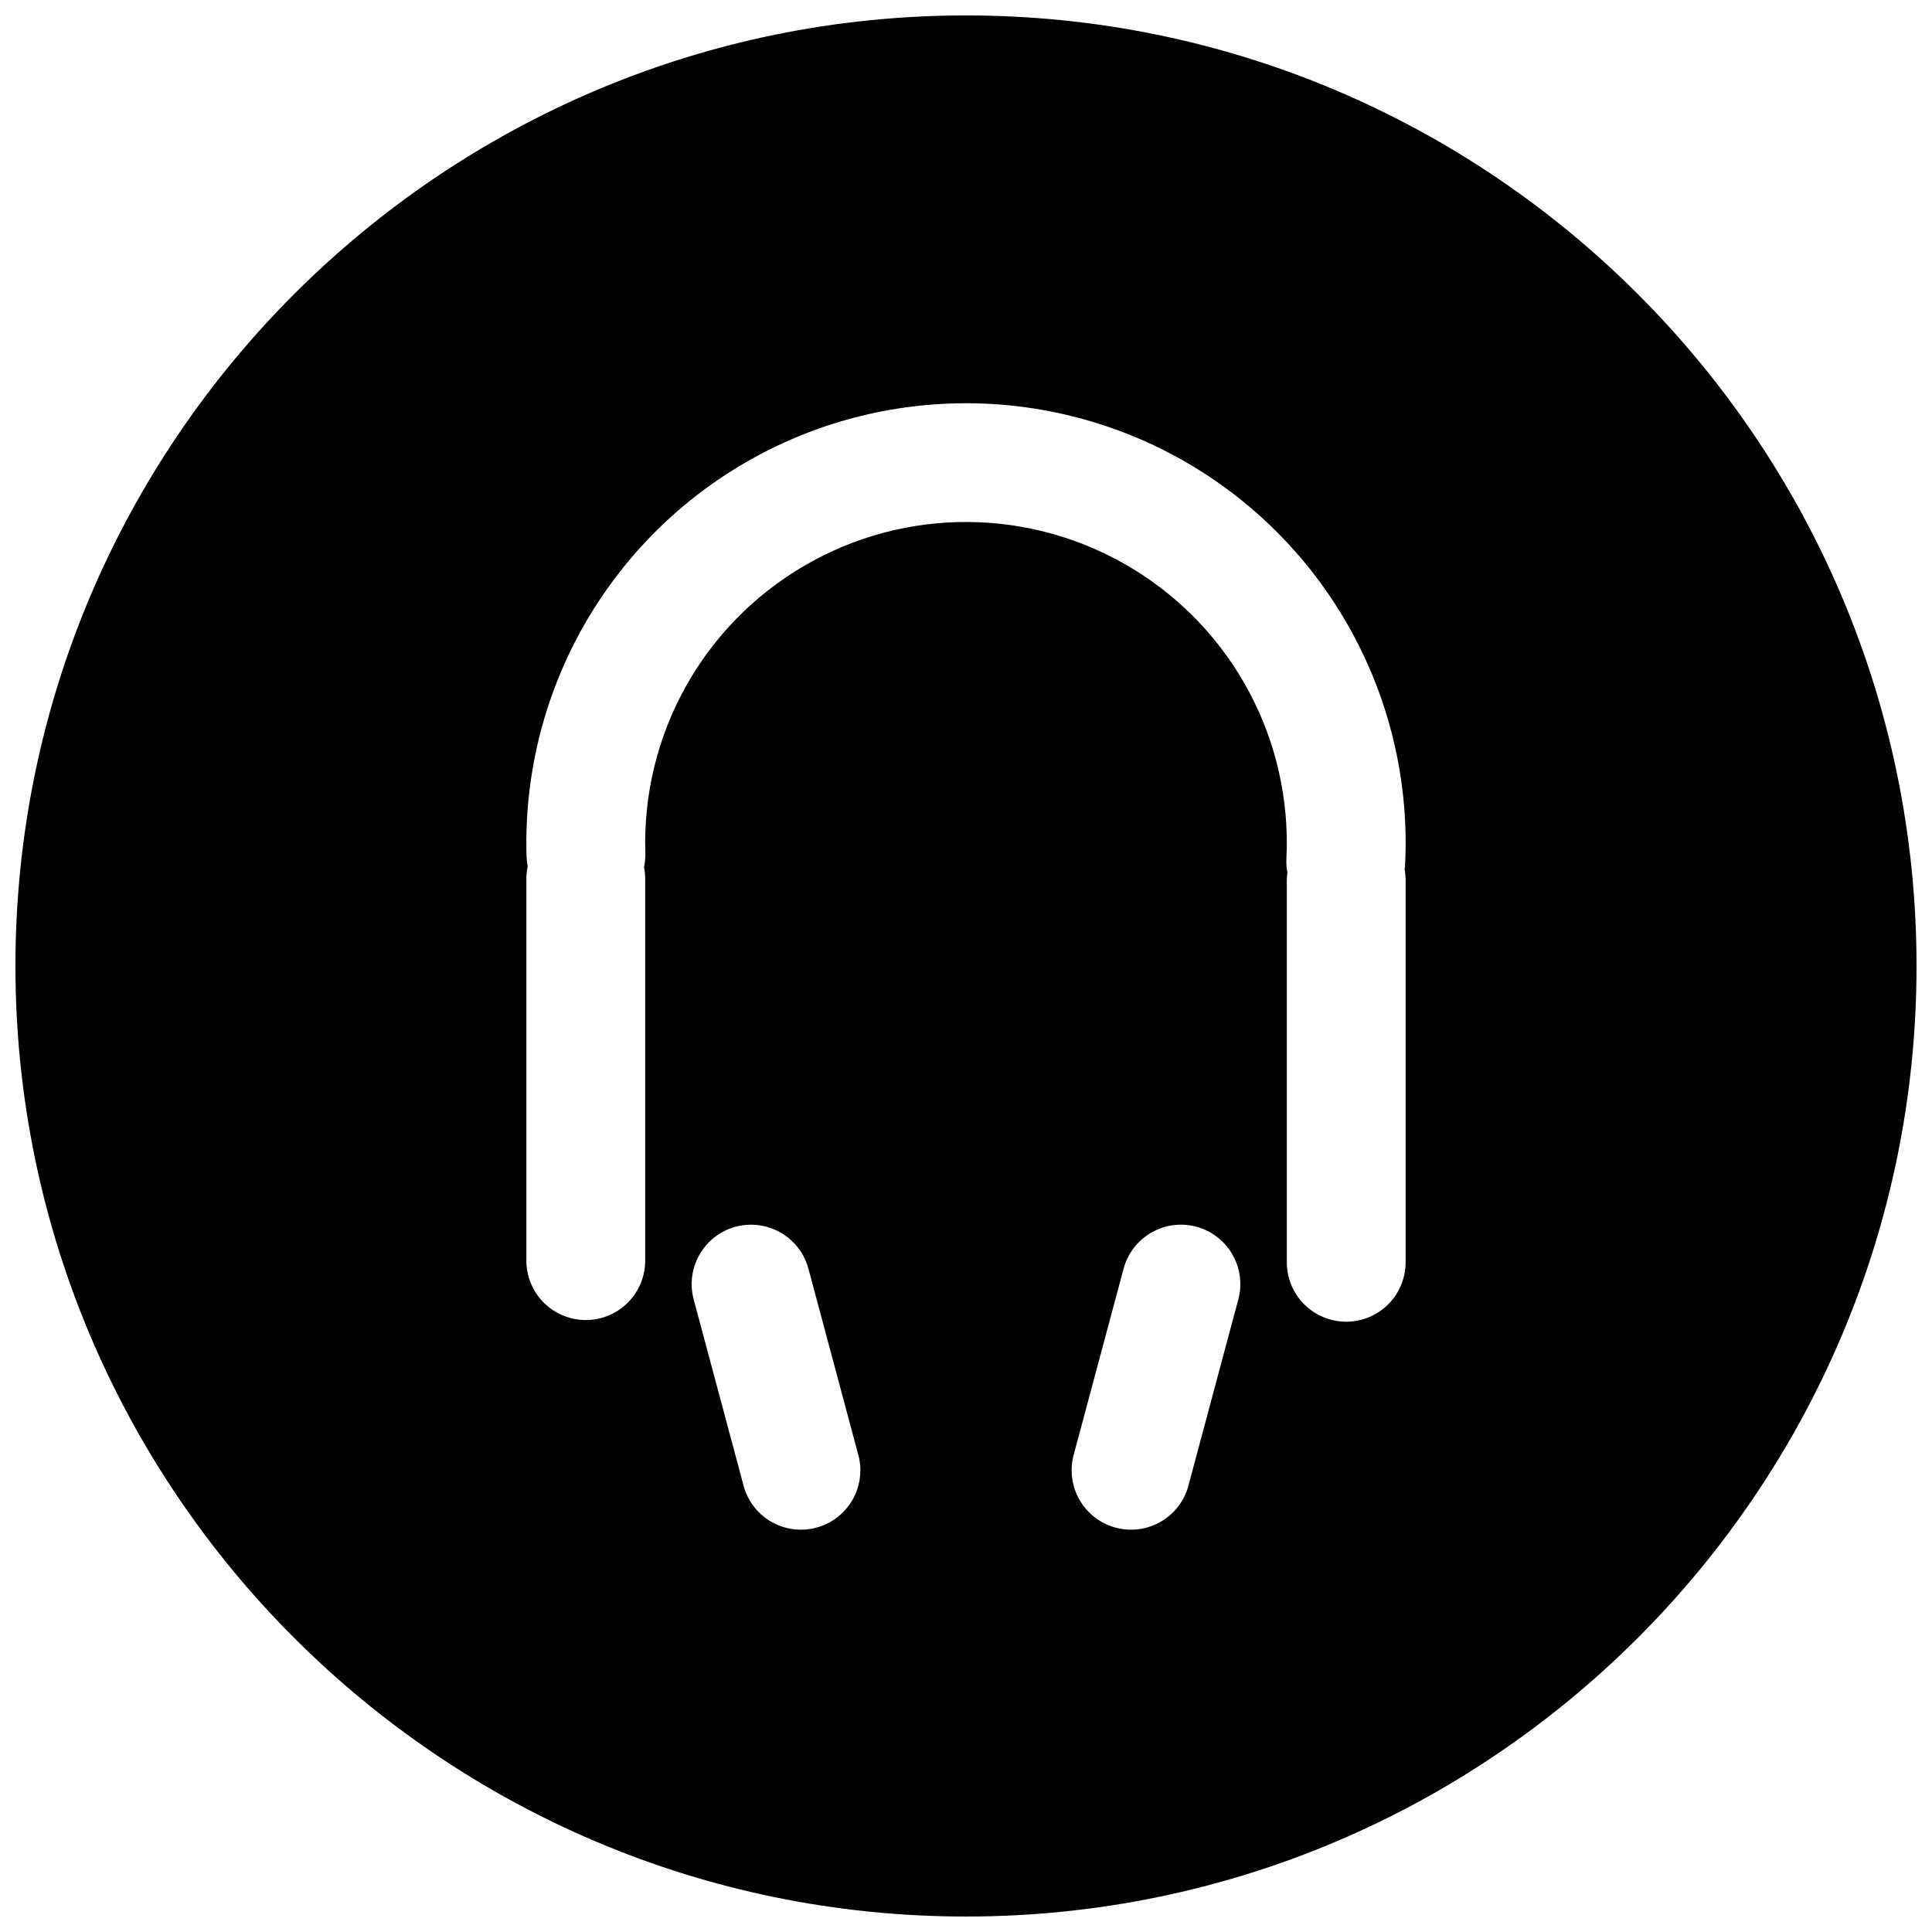 <?xml version="1.0" encoding="UTF-8"?>
<!-- Uploaded to: SVG Repo, www.svgrepo.com, Generator: SVG Repo Mixer Tools -->
<svg width="800px" height="800px" version="1.1" viewBox="144 144 512 512" xmlns="http://www.w3.org/2000/svg">
 <defs>
  <clipPath id="a">
   <path d="m148.09 148.09h503.81v503.81h-503.81z"/>
  </clipPath>
 </defs>
 <g clip-path="url(#a)">
  <path d="m400 148.09c-138.94 0-251.91 112.97-251.91 251.91 0 138.93 112.97 251.9 251.91 251.9 138.93 0 251.9-112.97 251.9-251.9 0-138.94-112.97-251.91-251.9-251.91zm1.055 102.78c20.617 0.188 41.191 5.832 59.434 16.914 36.492 22.168 57.961 62.605 55.883 105.25-0.023 0.477-0.062 0.945-0.125 1.418 0.188 1.016 0.273 2.051 0.258 3.086v100.76c0.059 4.215-1.57 8.277-4.531 11.277-2.957 3-6.996 4.691-11.211 4.691-4.215 0-8.254-1.691-11.215-4.691-2.957-3-4.59-7.062-4.531-11.277v-100.76c-0.004-0.762 0.043-1.523 0.148-2.277-0.234-1.238-0.316-2.504-0.246-3.762 1.52-31.168-14.105-60.602-40.773-76.801-26.672-16.203-60-16.504-86.961-0.789-26.961 15.715-43.117 44.859-42.168 76.051 0.047 1.293-0.07 2.586-0.344 3.852 0.219 1.082 0.32 2.18 0.309 3.285v100.76c0.059 4.211-1.574 8.273-4.531 11.277-2.961 3-6.996 4.688-11.211 4.688-4.215 0-8.254-1.688-11.215-4.688-2.957-3.004-4.59-7.066-4.531-11.277v-100.76c-0.012-1.172 0.109-2.34 0.355-3.484-0.18-0.887-0.281-1.785-0.305-2.691-1.305-42.676 20.898-82.719 57.785-104.22 18.441-10.75 39.113-16.016 59.727-15.832zm-57.648 217.69c3.441 0.082 6.758 1.285 9.449 3.434 2.691 2.144 4.602 5.113 5.445 8.449l13.039 48.672c1.223 4.078 0.742 8.477-1.328 12.195-2.074 3.719-5.566 6.438-9.68 7.539-4.113 1.102-8.496 0.492-12.152-1.691-3.652-2.188-6.269-5.758-7.246-9.902l-13.039-48.66c-1.363-4.809-0.363-9.98 2.699-13.934 3.059-3.949 7.816-6.215 12.812-6.102zm112.72 0.012c0.523-0.023 1.047-0.023 1.574 0 4.797 0.227 9.23 2.633 12.035 6.535 2.809 3.898 3.68 8.867 2.367 13.488l-13.039 48.66c-0.977 4.144-3.59 7.715-7.246 9.902-3.656 2.184-8.039 2.793-12.152 1.691-4.113-1.102-7.602-3.82-9.676-7.539s-2.555-8.117-1.332-12.195l13.039-48.672c0.824-3.262 2.668-6.172 5.262-8.305 2.598-2.137 5.809-3.387 9.168-3.566z"/>
 </g>
</svg>